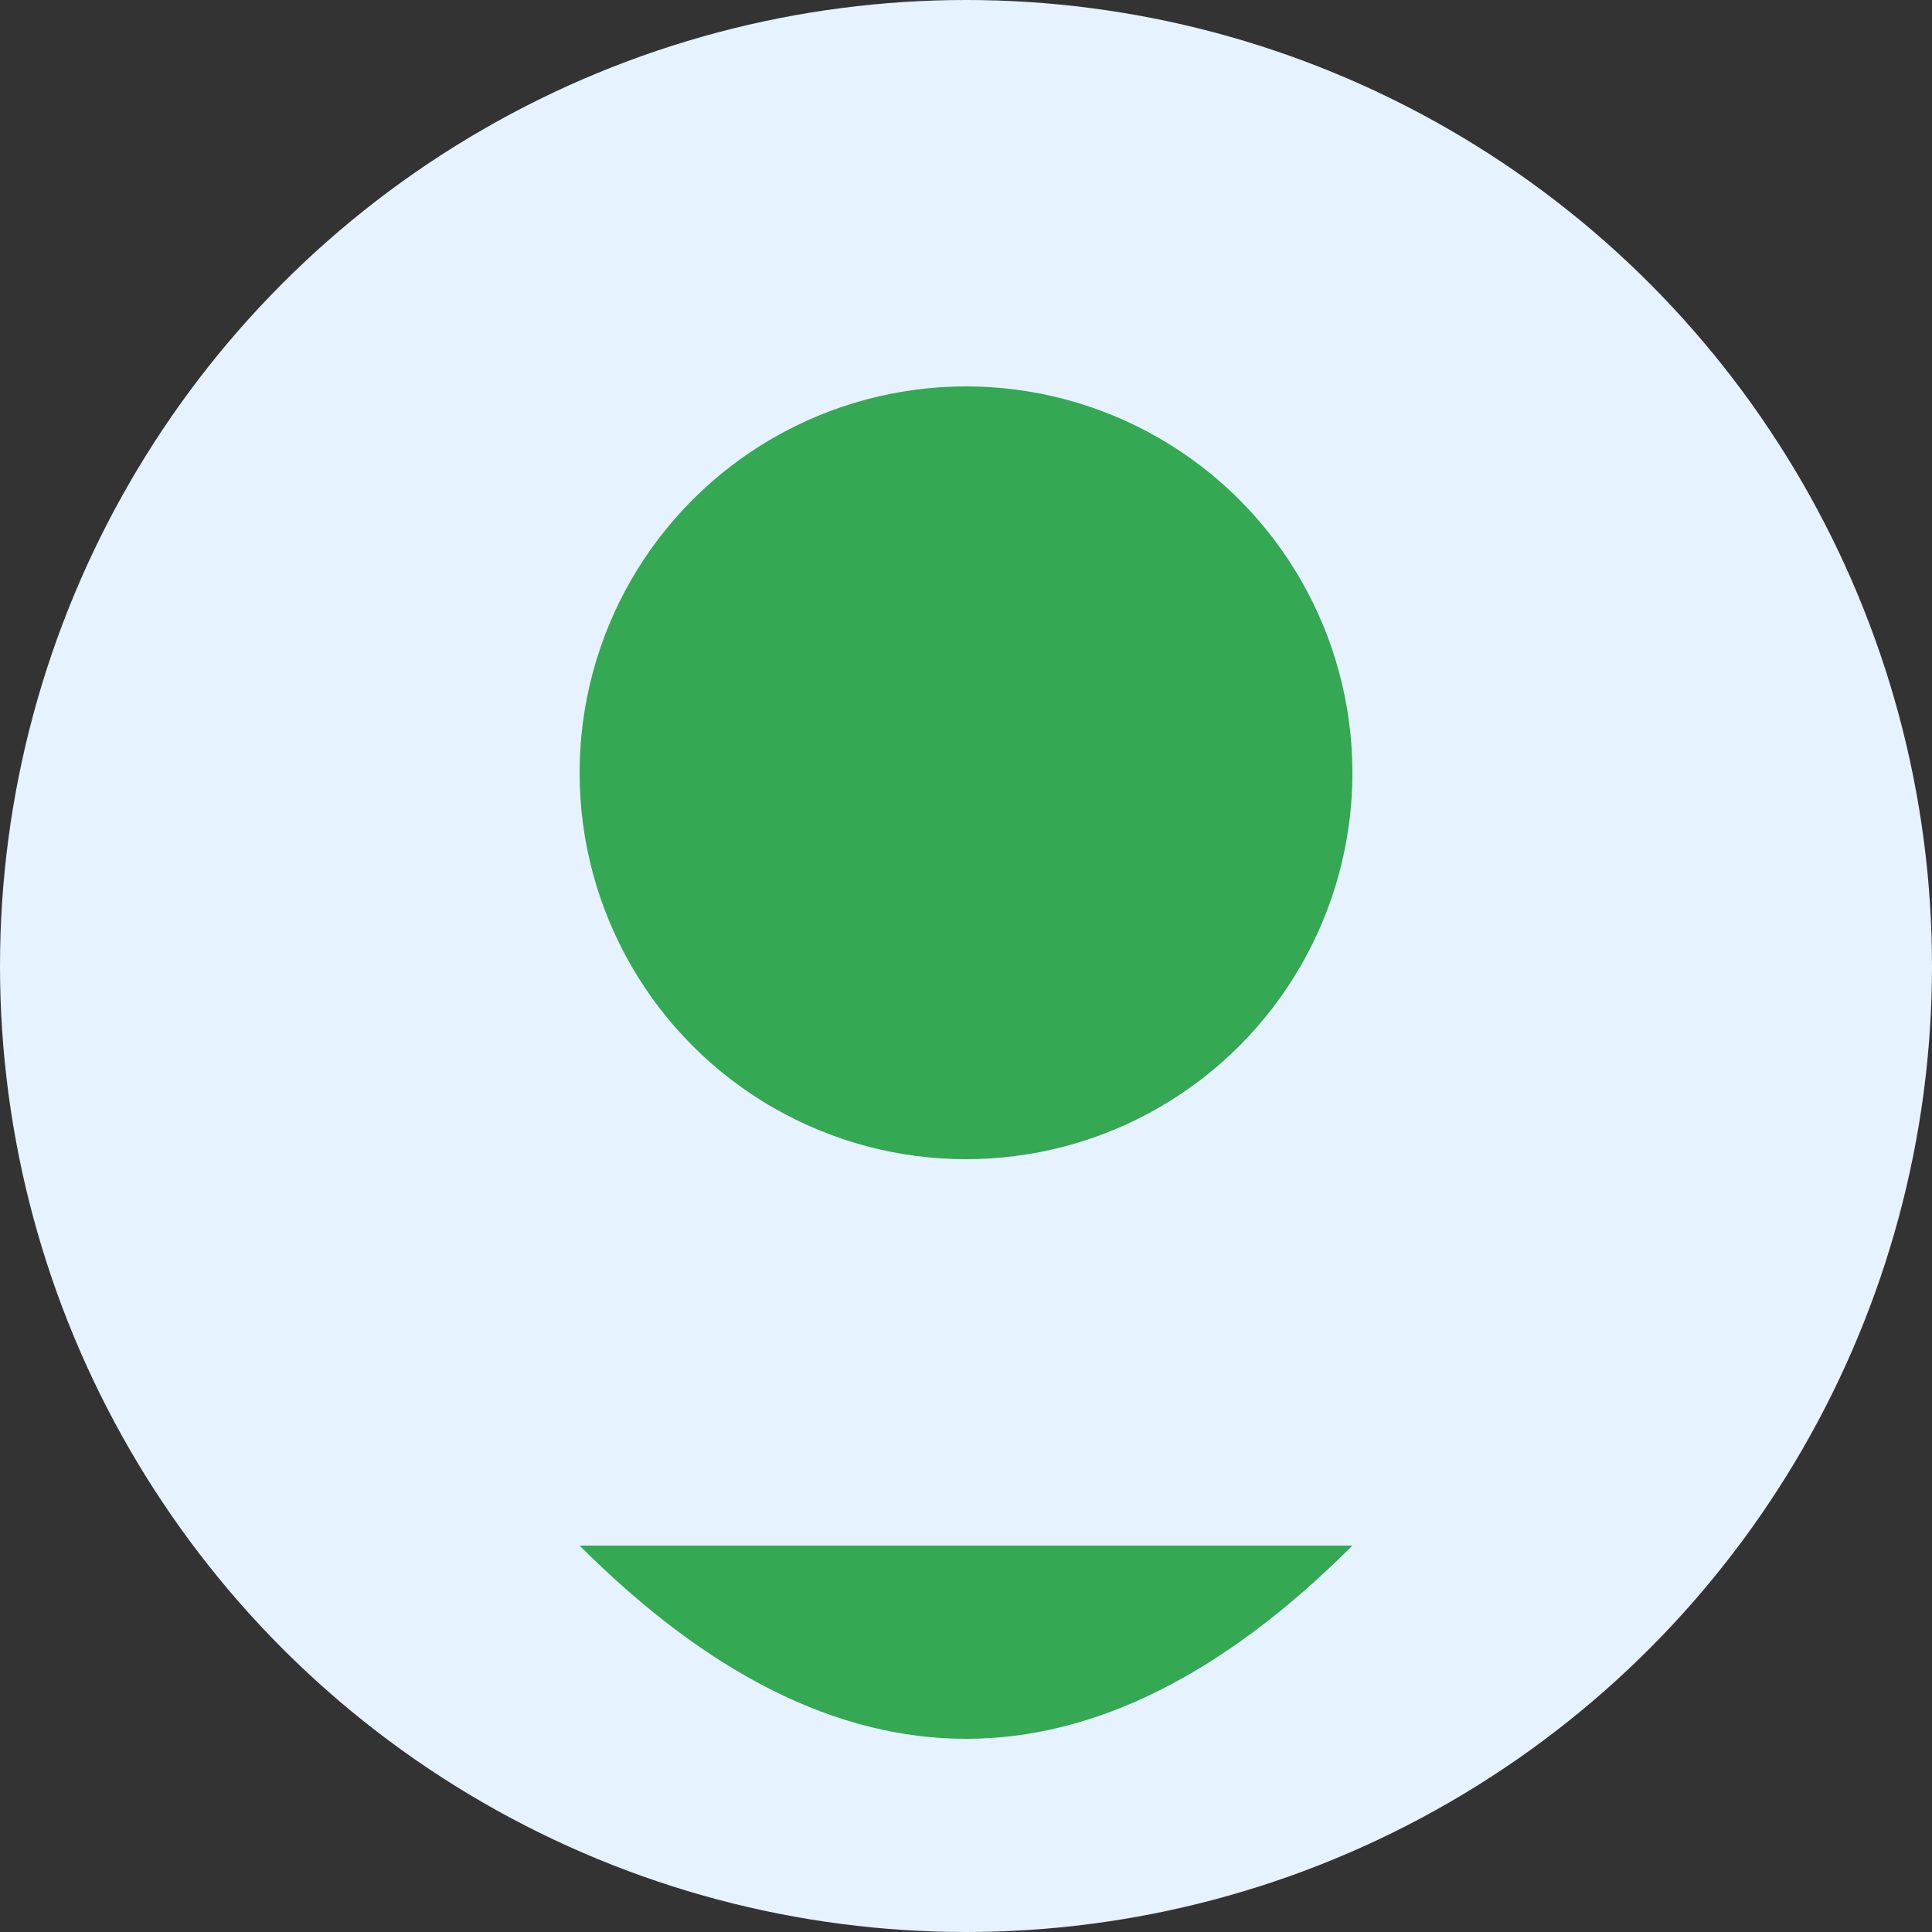 <svg width="100" height="100" xmlns="http://www.w3.org/2000/svg">
  <rect width="100%" height="100%" fill="#333333" stroke="none"/>
  <circle cx="50" cy="50" r="50" fill="#e6f2ff"/>
  <circle cx="50" cy="40" r="20" fill="#34A853"/>
  <path d="M30,80 Q50,100 70,80" fill="#34A853"/>
</svg>
